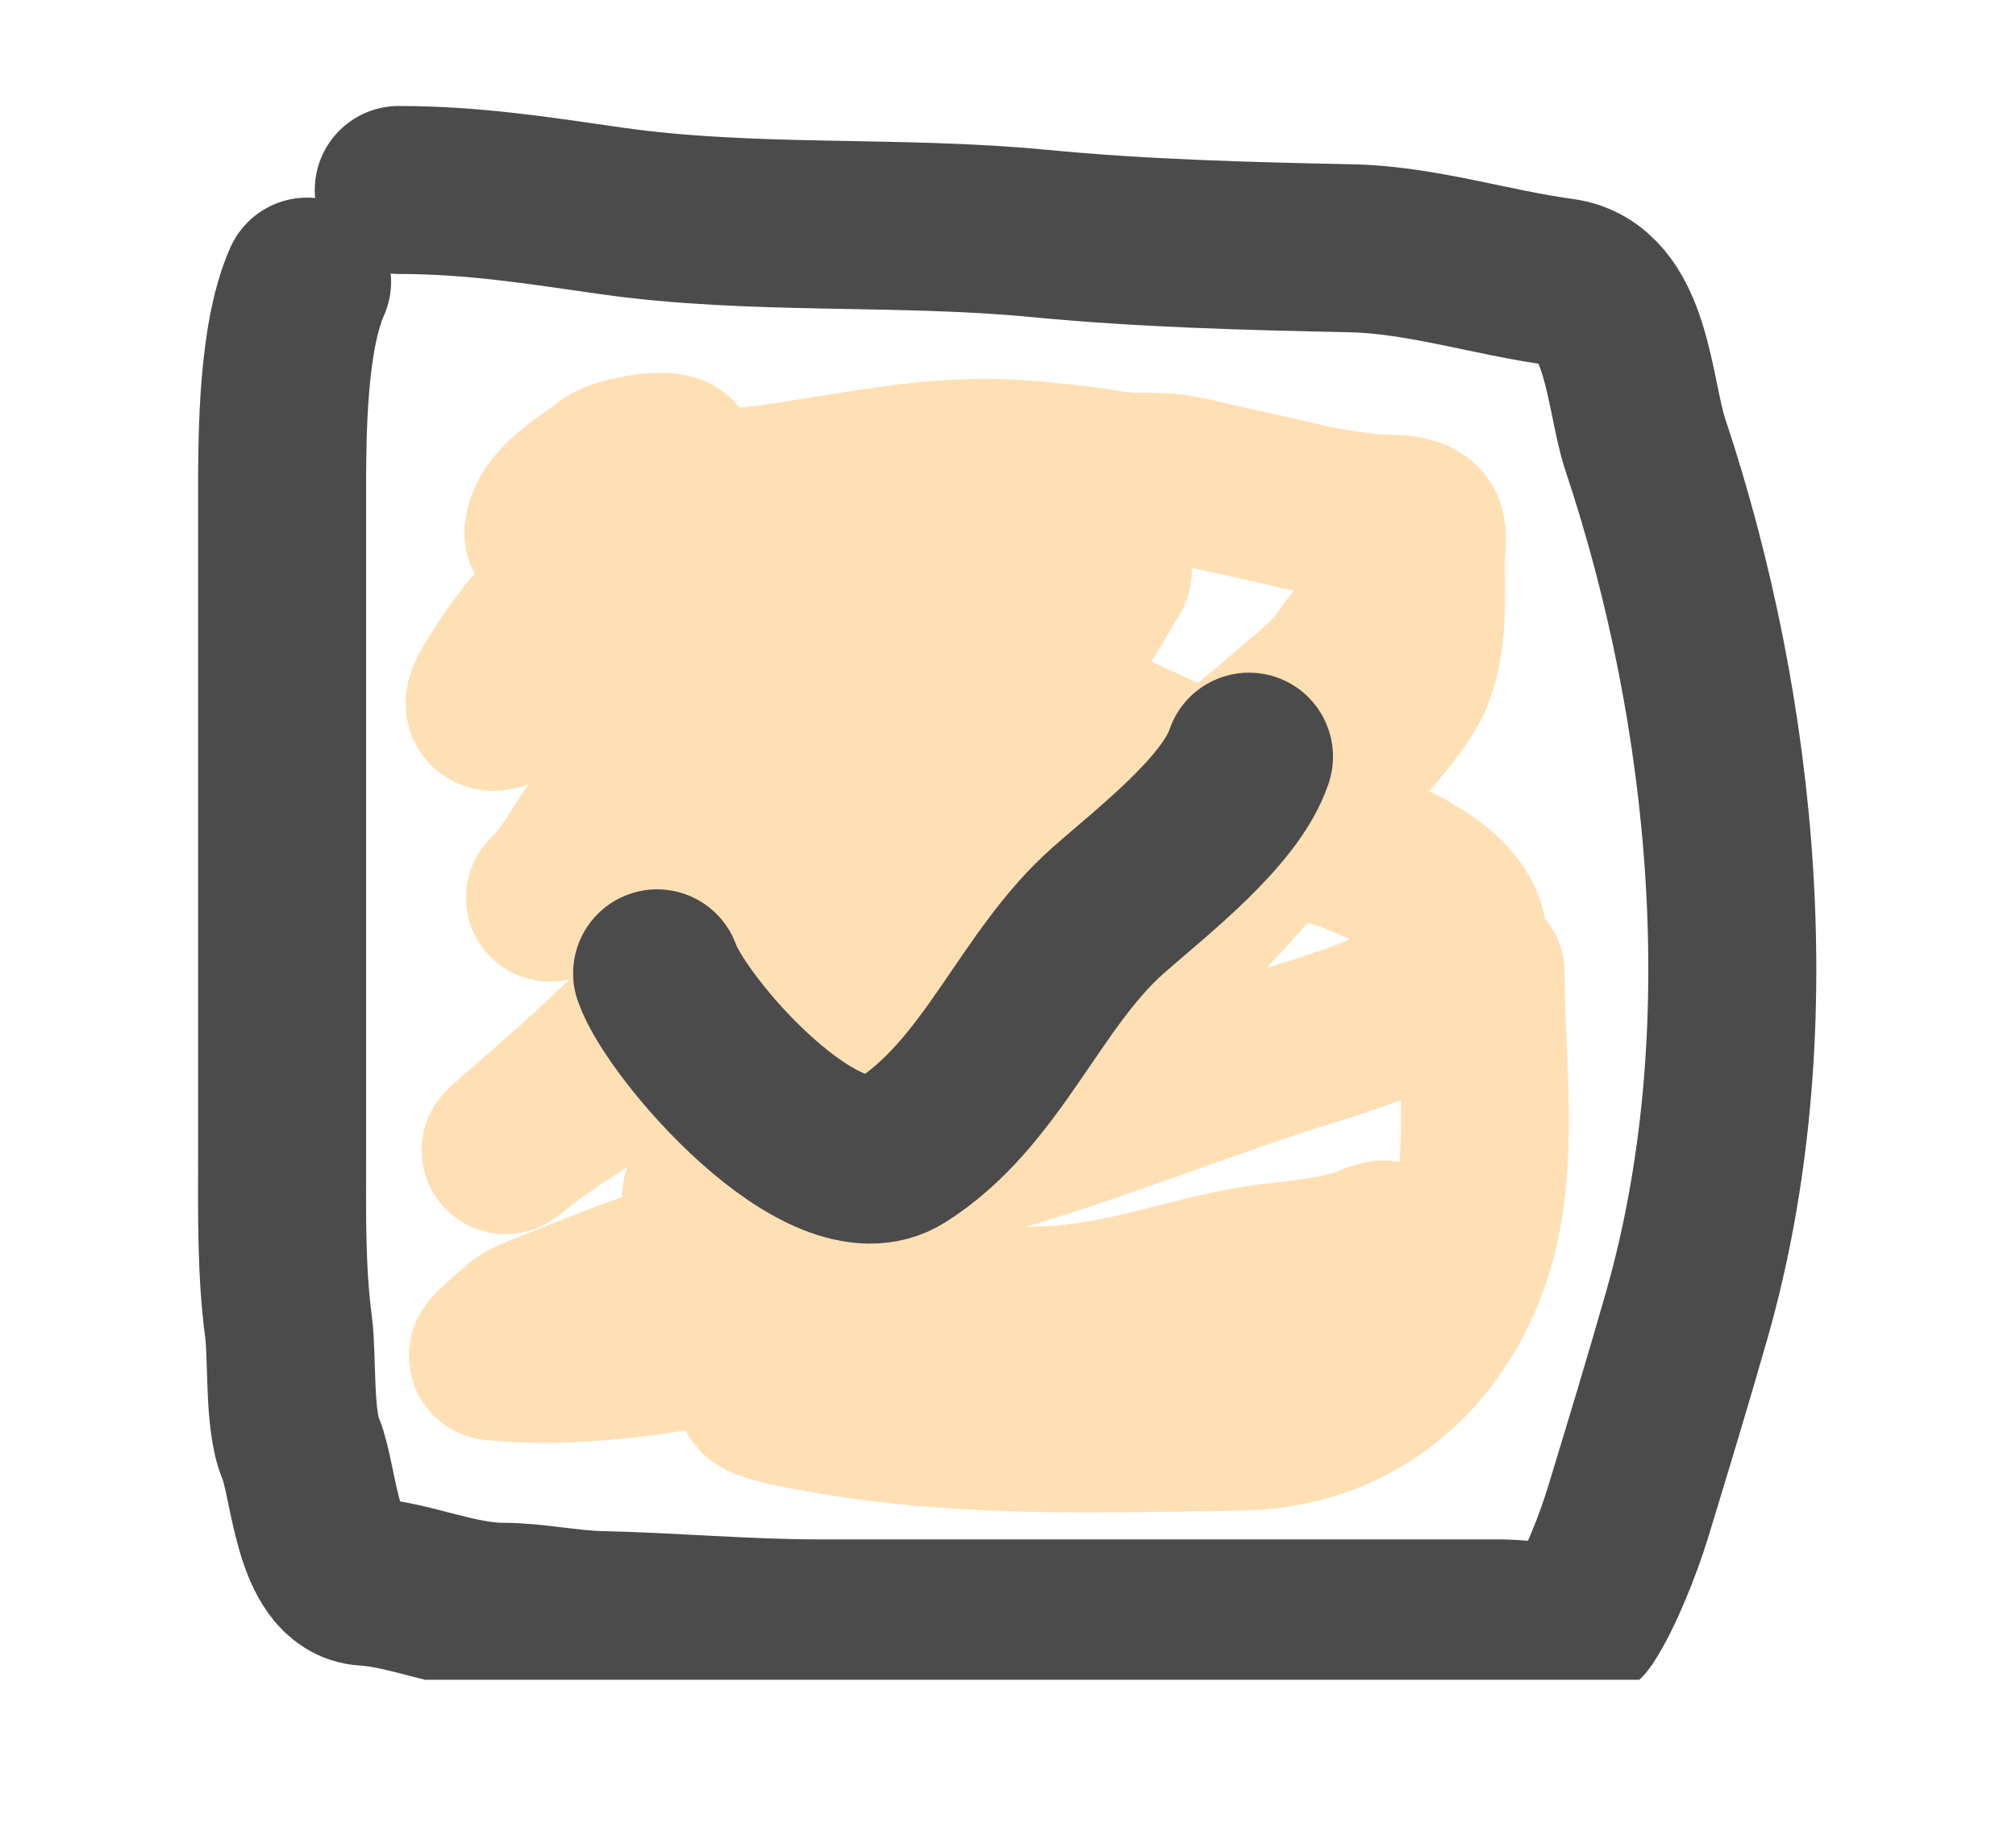 <?xml version="1.0" encoding="UTF-8"?> <svg xmlns="http://www.w3.org/2000/svg" width="24" height="22" viewBox="0 0 24 22" fill="none"> <g clip-path="url(#clip0_256_305)"> <g opacity="0.8" clip-path="url(#clip1_256_305)"> <path d="M3.656 3.353C3.364 4.01 3.358 5.157 3.358 5.889C3.358 6.4 3.358 6.911 3.358 7.422C3.358 8.662 3.358 9.902 3.358 11.143C3.358 12.034 3.358 12.925 3.358 13.816C3.358 14.485 3.348 15.139 3.435 15.801C3.483 16.163 3.435 16.905 3.579 17.245C3.744 17.638 3.767 18.799 4.35 18.833C4.877 18.864 5.433 19.131 5.988 19.131C6.35 19.131 6.763 19.221 7.151 19.23C8.017 19.249 8.886 19.329 9.764 19.329C11.002 19.329 12.241 19.329 13.479 19.329C14.951 19.329 16.423 19.329 17.895 19.329C18.07 19.329 18.73 19.424 18.838 19.263C19.044 18.954 19.269 18.373 19.378 18.017C19.618 17.23 19.858 16.439 20.084 15.647C21.024 12.342 20.655 8.496 19.587 5.294C19.386 4.691 19.38 3.465 18.584 3.359C17.756 3.248 16.919 2.973 16.081 2.956C14.858 2.931 13.594 2.898 12.377 2.78C10.682 2.616 8.959 2.751 7.272 2.51C6.401 2.385 5.627 2.262 4.747 2.262" stroke="#1E1E1E" stroke-width="2" stroke-linecap="round"></path> <path opacity="0.9" d="M6.528 6.347C6.562 6.007 7.021 5.772 7.259 5.577C7.366 5.489 8.01 5.365 8.034 5.496C8.086 5.782 7.618 6.177 7.44 6.357C7.123 6.678 6.818 7.014 6.519 7.352C6.311 7.587 6.143 7.811 5.974 8.083C5.887 8.224 5.692 8.502 5.979 8.39C6.244 8.287 6.482 8.146 6.724 7.997C7.201 7.702 7.703 7.461 8.192 7.187C8.918 6.781 9.686 6.504 10.461 6.203C10.675 6.12 10.9 6.073 11.107 5.973C11.181 5.937 11.37 5.783 11.312 5.84C11.007 6.145 10.77 6.51 10.454 6.81C9.897 7.338 9.334 7.864 8.757 8.369C8.439 8.648 8.138 8.942 7.827 9.228C7.635 9.404 7.412 9.552 7.24 9.749C7.006 10.017 6.856 10.362 6.612 10.619C6.288 10.961 7.258 9.927 7.636 9.647C8.79 8.792 10.113 8.231 11.396 7.599C11.884 7.359 12.399 7.179 12.892 6.952C12.986 6.909 13.096 6.856 13.178 6.794C13.223 6.76 13.126 6.893 13.099 6.943C12.961 7.199 12.805 7.44 12.627 7.671C11.531 9.092 10.145 10.247 8.713 11.308C8.077 11.78 7.543 12.325 6.963 12.86C6.674 13.127 5.773 13.891 6.082 13.647C7.185 12.773 8.534 12.19 9.809 11.624C10.813 11.179 11.809 10.722 12.806 10.261C13.25 10.056 13.696 9.846 14.081 9.54C14.468 9.232 14.877 8.933 15.249 8.609C15.485 8.404 15.732 8.212 15.943 7.981C15.977 7.943 16.203 7.591 16.259 7.599C16.283 7.603 16.239 7.644 16.227 7.664C16.133 7.816 16.047 7.972 15.959 8.127C15.545 8.858 15.028 9.539 14.467 10.163C13.792 10.915 13.04 11.418 12.164 11.897C11.239 12.403 10.281 12.831 9.383 13.391C9.035 13.608 8.636 13.787 8.436 14.159C8.323 14.369 8.541 14.447 8.72 14.408C9.415 14.255 10.068 13.728 10.684 13.393C11.469 12.966 12.299 12.591 13.02 12.057C14.007 11.327 14.753 10.372 15.582 9.486C15.962 9.08 16.38 8.683 16.683 8.216C16.962 7.785 16.915 7.15 16.915 6.659C16.915 6.57 16.954 6.344 16.897 6.273C16.798 6.151 16.502 6.184 16.366 6.17C16.061 6.14 15.756 6.093 15.459 6.022C15.017 5.916 14.573 5.826 14.13 5.721C13.928 5.674 13.731 5.677 13.525 5.677C13.296 5.677 13.082 5.62 12.855 5.596C12.489 5.557 12.108 5.51 11.74 5.51C10.841 5.51 9.939 5.717 9.051 5.835C8.834 5.864 8.587 5.807 8.66 6.073C8.761 6.441 8.915 6.671 9.246 6.859C10.641 7.65 12.14 8.251 13.593 8.925C13.938 9.086 14.277 9.23 14.575 9.47C14.711 9.58 14.83 9.668 14.989 9.74C15.362 9.909 15.78 9.981 16.161 10.135C16.604 10.314 17.418 10.667 17.418 11.222C17.418 11.474 17.192 11.672 17.001 11.806C16.46 12.185 15.784 12.34 15.165 12.546C14.342 12.82 13.531 13.126 12.708 13.402C12.259 13.553 11.799 13.681 11.354 13.844C11.095 13.94 10.866 14.096 10.61 14.198C9.678 14.571 8.719 14.857 7.771 15.185C7.322 15.34 6.885 15.521 6.445 15.697C6.364 15.728 6.258 15.77 6.193 15.832C6.137 15.885 5.818 16.145 5.874 16.15C7.23 16.286 8.555 15.919 9.888 15.736C10.79 15.613 11.688 15.647 12.592 15.592C13.351 15.546 14.033 15.296 14.77 15.15C15.259 15.053 15.775 15.056 16.25 14.894C16.256 14.892 16.492 14.78 16.492 14.829C16.492 14.861 16.339 14.96 16.32 14.975C15.96 15.265 15.513 15.449 15.072 15.575C13.213 16.109 11.284 16.304 9.367 16.483C8.476 16.566 9.707 16.759 9.916 16.795C11.505 17.068 13.159 17.009 14.765 16.986C16.333 16.963 17.4 15.806 17.618 14.282C17.746 13.386 17.627 12.48 17.627 11.583" stroke="#FFA935" stroke-opacity="0.5" stroke-width="2" stroke-linecap="round"></path> <path d="M7.823 11.589C8.05 12.243 9.814 14.281 10.723 13.706C11.818 13.013 12.254 11.669 13.193 10.839C13.703 10.388 14.651 9.662 14.869 9.009" stroke="#1E1E1E" stroke-width="2" stroke-linecap="round"></path> </g> </g> <defs> <clipPath id="clip0_256_305"> <rect width="24" height="22" fill="white"></rect> </clipPath> <clipPath id="clip1_256_305"> <rect width="24" height="24" fill="white" transform="translate(1 -4)"></rect> </clipPath> </defs> </svg> 